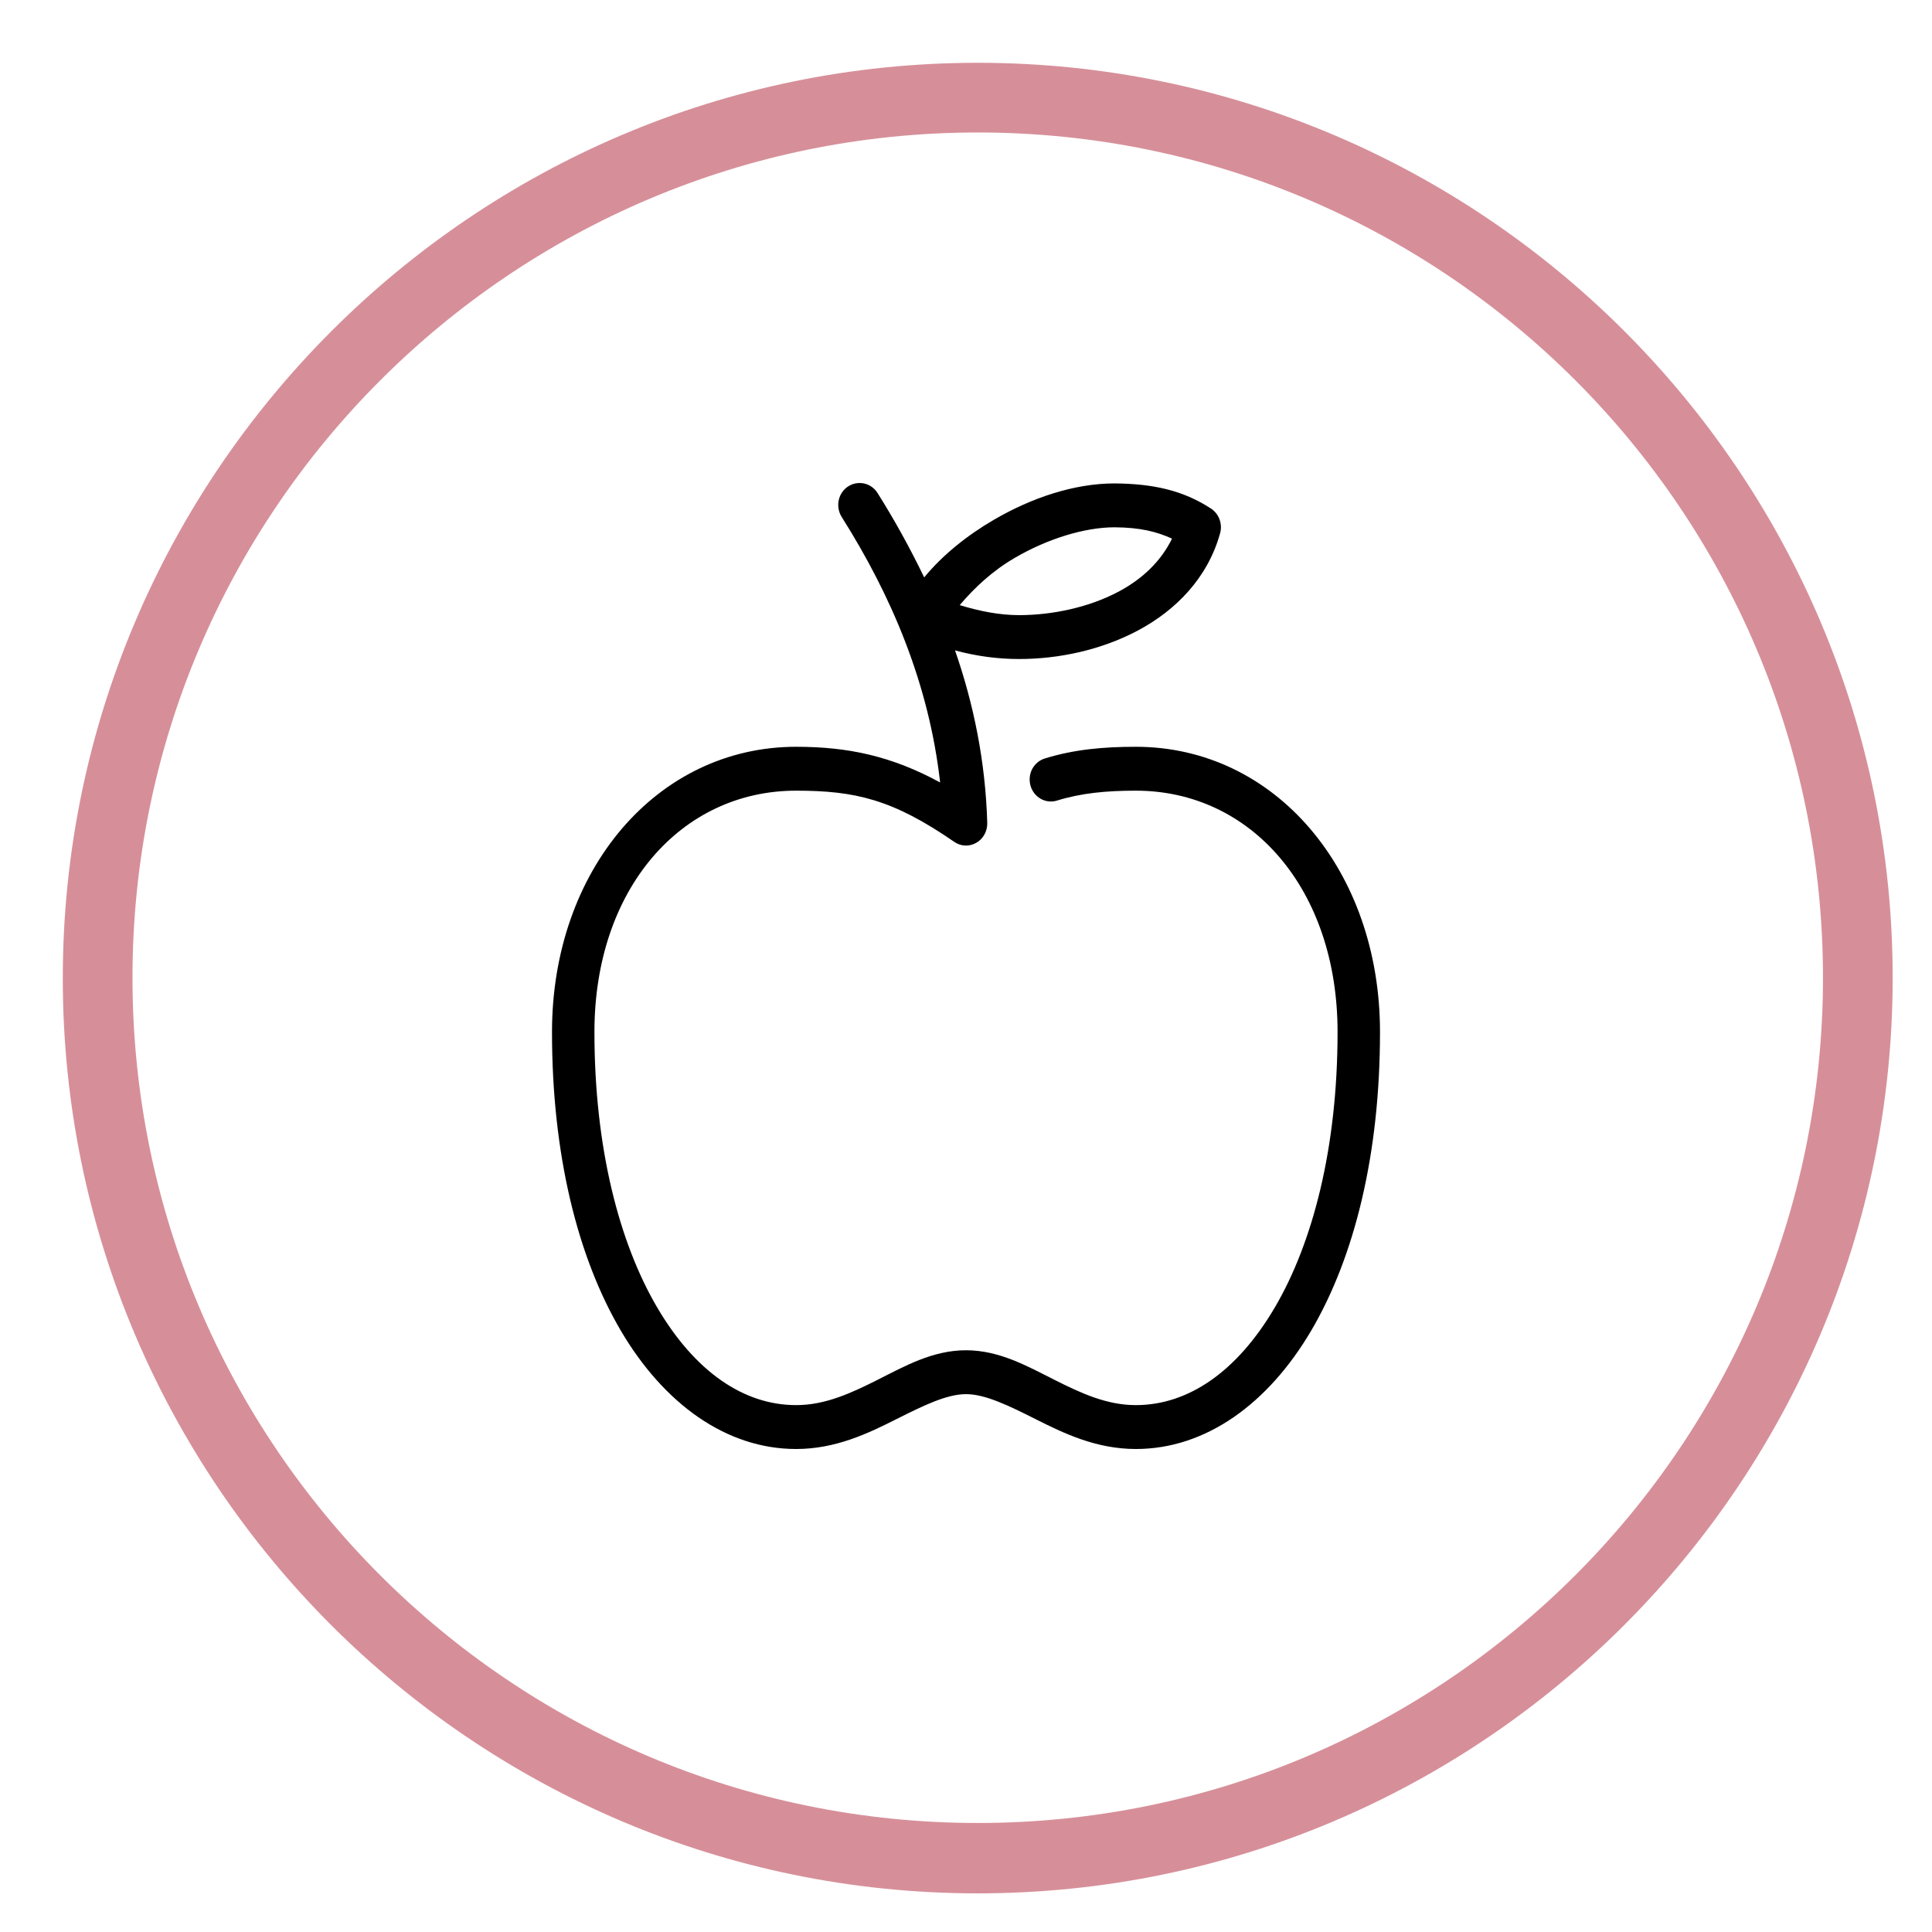 <?xml version="1.0" encoding="UTF-8"?>
<svg xmlns="http://www.w3.org/2000/svg" width="28" height="28" viewBox="0 0 28 28">
  <g fill="none" transform="translate(.91 .91)">
    <path fill="#D68F99" d="M13.26,26.53 C5.95,26.53 0,20.58 0,13.27 C0,5.96 5.95,0 13.26,0 C20.57,0 26.52,5.95 26.52,13.26 C26.52,20.57 20.58,26.53 13.26,26.53 Z M13.26,1.01 C6.51,1.01 1.01,6.5 1.01,13.26 C1.01,20.02 6.5,25.51 13.26,25.51 C20.02,25.51 25.51,20.02 25.51,13.26 C25.51,6.5 20.02,1.01 13.26,1.01 Z"></path>
    <path fill="#000" d="M4.433,0.001 C4.323,0.01 4.226,0.078 4.178,0.181 C4.131,0.283 4.14,0.404 4.202,0.498 C4.919,1.634 5.463,2.907 5.625,4.34 C4.913,3.953 4.282,3.823 3.538,3.823 C1.52,3.823 0,5.613 0,7.957 C0,9.733 0.371,11.217 0.995,12.281 C1.62,13.345 2.526,14 3.538,14 C4.117,14 4.59,13.769 4.99,13.568 C5.391,13.366 5.724,13.205 6,13.205 C6.276,13.205 6.609,13.366 7.01,13.568 C7.41,13.769 7.883,14 8.462,14 C9.474,14 10.38,13.345 11.005,12.281 C11.629,11.217 12,9.733 12,7.957 C12,5.613 10.48,3.823 8.462,3.823 C7.996,3.823 7.571,3.86 7.144,3.992 C7.065,4.015 7,4.071 6.96,4.144 C6.921,4.218 6.912,4.306 6.935,4.387 C6.958,4.468 7.011,4.536 7.083,4.577 C7.154,4.617 7.239,4.627 7.317,4.603 C7.67,4.494 8.03,4.459 8.462,4.459 C10.133,4.459 11.385,5.888 11.385,7.957 C11.385,9.64 11.024,11.014 10.476,11.948 C9.928,12.881 9.22,13.364 8.461,13.364 C8.042,13.364 7.669,13.193 7.279,12.996 C6.889,12.8 6.484,12.569 6,12.569 C5.516,12.569 5.111,12.8 4.721,12.996 C4.331,13.193 3.958,13.364 3.538,13.364 C2.78,13.364 2.072,12.881 1.524,11.948 C0.976,11.014 0.615,9.64 0.615,7.957 C0.615,5.888 1.866,4.459 3.538,4.459 C4.397,4.459 4.939,4.587 5.827,5.199 C5.922,5.267 6.047,5.273 6.148,5.215 C6.25,5.158 6.311,5.046 6.308,4.926 C6.282,4.032 6.11,3.201 5.841,2.426 C6.147,2.509 6.458,2.551 6.769,2.551 C7.344,2.551 7.963,2.421 8.5,2.133 C9.037,1.845 9.502,1.381 9.683,0.727 C9.72,0.59 9.665,0.444 9.548,0.369 C9.142,0.105 8.711,0.011 8.154,0.006 C7.568,0.006 6.949,0.215 6.404,0.533 C6.013,0.761 5.661,1.044 5.394,1.368 C5.19,0.945 4.964,0.536 4.721,0.15 C4.66,0.048 4.548,-0.009 4.433,0.001 L4.433,0.001 Z M8.154,0.642 C8.526,0.645 8.759,0.704 8.986,0.806 C8.826,1.133 8.56,1.388 8.216,1.572 C7.788,1.801 7.255,1.915 6.769,1.915 C6.48,1.915 6.192,1.856 5.909,1.77 C6.118,1.523 6.377,1.277 6.707,1.085 C7.176,0.811 7.716,0.642 8.154,0.642 L8.154,0.642 Z" transform="translate(7.09 6.09)"></path>
  </g>
</svg>
